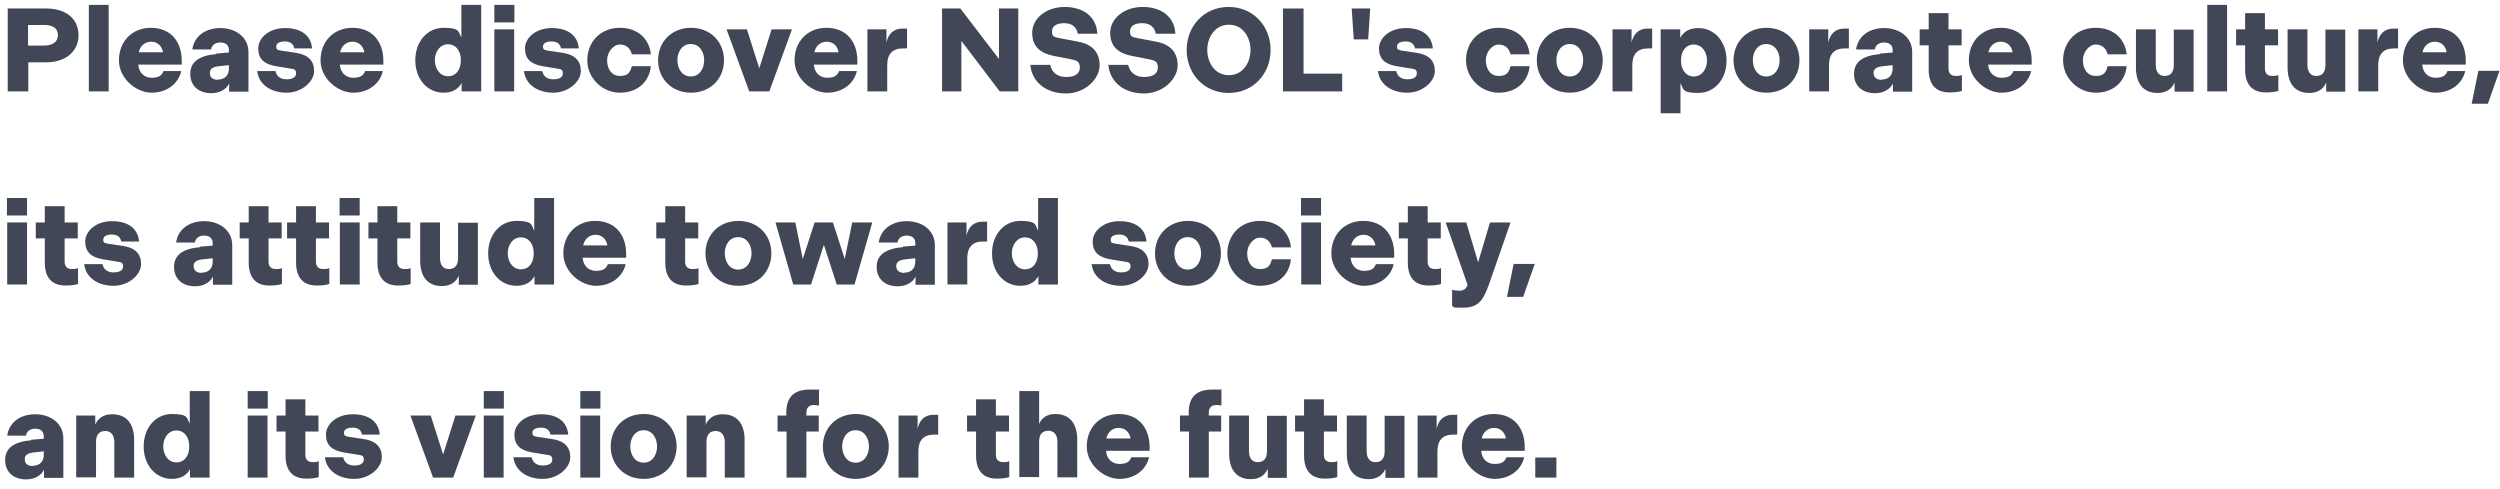 <?xml version="1.0" encoding="UTF-8"?>
<svg xmlns="http://www.w3.org/2000/svg" version="1.1" viewBox="0 0 971 190">
  <defs>
    <style>
      .cls-1 {
        fill: #414756;
      }

      .cls-2 {
        isolation: isolate;
      }
    </style>
  </defs>
  <!-- Generator: Adobe Illustrator 28.7.6, SVG Export Plug-In . SVG Version: 1.2.0 Build 188)  -->
  <g>
    <g id="_レイヤー_1">
      <g class="cls-2">
        <g class="cls-2">
          <g class="cls-2">
            <path class="cls-1" d="M3,3.3h14.9c8.1,0,12.6,4.3,12.6,10.4s-4.8,10.5-12.6,10.5h-6.9v11.3H3V3.3ZM17.1,17.7c3.6,0,5.4-1.6,5.4-4.1s-1.8-3.9-5.4-3.9h-6.2v8h6.2Z"/>
            <path class="cls-1" d="M34.5,1.9h7.7v33.6h-7.7V1.9Z"/>
            <path class="cls-1" d="M58.6,10.8c7.8,0,12,5.5,12,12.8v1.5h-16.9c.2,2.9,2.1,5.1,5.2,5.1s4-1.1,4.6-2.6h6.9c-1.1,4.9-5.6,8.4-11.5,8.4s-12.7-5.4-12.7-12.6,5-12.6,12.4-12.6ZM63.3,20.3c-.4-2.4-2.1-4.1-4.6-4.1s-4.3,1.7-4.8,4.1h9.5Z"/>
            <path class="cls-1" d="M84,20.8l4.9-.4v-1c0-1.7-1.1-2.9-3.3-2.9s-3.4,1.2-3.6,2.7h-7.3c.7-5,4.9-8.3,10.9-8.3s10.9,3.6,10.9,9.3v15.4h-7.5v-3.2c-.9,2.1-3.5,3.8-6.9,3.8-5,0-8.2-2.9-8.2-7.5s3.3-7.1,10.1-7.7ZM84.6,30.9c2.7,0,4.3-1.6,4.3-4.3v-1.3l-3.6.4c-2.2.2-3.8.8-3.8,2.6s1.2,2.7,3.2,2.7Z"/>
            <path class="cls-1" d="M100,27.6h7c.4,1.9,1.8,3.2,4.3,3.2s3.7-.9,3.7-2.3-.6-1.7-2.4-1.9l-5.5-.9c-4.6-.8-6.8-2.9-6.8-6.9s4.1-7.9,10.4-7.9,10.1,2.9,10.5,7.9h-6.9c-.3-1.6-1.4-2.7-3.6-2.7s-3.4.7-3.4,2,.6,1.3,2.1,1.6l5.4.8c4.9.7,7.2,3.1,7.2,7.1s-4.7,8.4-10.7,8.4-10.8-3.1-11.4-8.4Z"/>
            <path class="cls-1" d="M136.9,10.8c7.8,0,12,5.5,12,12.8v1.5h-16.9c.2,2.9,2.1,5.1,5.2,5.1s4-1.1,4.6-2.6h6.9c-1.1,4.9-5.6,8.4-11.5,8.4s-12.7-5.4-12.7-12.6,5-12.6,12.4-12.6ZM141.5,20.3c-.4-2.4-2.1-4.1-4.6-4.1s-4.3,1.7-4.8,4.1h9.5Z"/>
            <path class="cls-1" d="M179.3,35.5v-3.3c-1.2,2.3-3.5,3.8-7,3.8-6.5,0-11-5.5-11-12.6s4.5-12.6,11-12.6,5.7,1.6,6.9,3.8V1.9h7.7v33.6h-7.5ZM174,17.2c-3.2,0-5.1,3-5.1,6.2s1.9,6.2,5.1,6.2,5-2.6,5-6.2-1.9-6.2-5-6.2Z"/>
            <path class="cls-1" d="M192,1.9h7.8v6.8h-7.8V1.9ZM192,11.4h7.7v24.1h-7.7V11.4Z"/>
            <path class="cls-1" d="M203.6,27.6h7c.4,1.9,1.8,3.2,4.3,3.2s3.7-.9,3.7-2.3-.6-1.7-2.4-1.9l-5.5-.9c-4.6-.8-6.8-2.9-6.8-6.9s4.1-7.9,10.4-7.9,10.1,2.9,10.5,7.9h-6.9c-.3-1.6-1.4-2.7-3.6-2.7s-3.4.7-3.4,2,.6,1.3,2.1,1.6l5.4.8c4.9.7,7.2,3.1,7.2,7.1s-4.7,8.4-10.7,8.4-10.8-3.1-11.4-8.4Z"/>
            <path class="cls-1" d="M240.8,10.8c6.9,0,11.4,4.3,12,10.3h-7.4c-.5-2.1-2-3.8-4.6-3.8s-5,2.9-5,6.1,1.6,6.1,5,6.1,4-1.7,4.6-3.8h7.4c-.6,6-5.1,10.3-12,10.3s-12.7-5.7-12.7-12.6,4.9-12.6,12.7-12.6Z"/>
            <path class="cls-1" d="M255.6,23.4c0-7.1,5.2-12.6,12.8-12.6s12.8,5.5,12.8,12.6-5.2,12.6-12.8,12.6-12.8-5.5-12.8-12.6ZM273.5,23.4c0-3.1-1.7-6.3-5.2-6.3s-5.2,3.2-5.2,6.3,1.7,6.3,5.2,6.3,5.2-3.2,5.2-6.3Z"/>
            <path class="cls-1" d="M282.2,11.4h7.9l4.8,15.1,4.8-15.1h7.9l-8.8,24.1h-7.8l-8.8-24.1Z"/>
            <path class="cls-1" d="M321,10.8c7.8,0,12,5.5,12,12.8v1.5h-16.9c.2,2.9,2.1,5.1,5.2,5.1s4-1.1,4.6-2.6h6.9c-1.1,4.9-5.6,8.4-11.5,8.4s-12.7-5.4-12.7-12.6,5-12.6,12.4-12.6ZM325.7,20.3c-.4-2.4-2.1-4.1-4.6-4.1s-4.3,1.7-4.8,4.1h9.5Z"/>
            <path class="cls-1" d="M336.9,11.4h7.4v5.2c.6-3.2,2.6-5.5,6.2-5.5s1.3,0,1.8.2v7.5c-.5,0-.9,0-1.5,0-4.2,0-6.2,2.2-6.2,6.5v10.2h-7.7V11.4Z"/>
            <path class="cls-1" d="M365.8,3.3h7.2l15,19.6V3.3h7.5v32.2h-7.2l-14.9-19.6v19.6h-7.5V3.3Z"/>
            <path class="cls-1" d="M400.2,25.2h7.7c.6,2.8,2.6,4.7,6.2,4.7s5.3-1.4,5.3-3.7-1.1-2.7-3.5-3.2l-6.7-1.3c-5.3-1.1-8.3-3.7-8.3-9s5.2-10,12.6-10,12.4,3.9,12.7,10.4h-7.6c-.4-2.4-2.1-4.1-5.2-4.1s-4.8,1.1-4.8,3.2.9,2.2,2.9,2.6l7.3,1.4c5.4,1,8.3,4.1,8.3,9.2s-5.5,10.9-13.1,10.9-13.1-4.3-13.8-10.9Z"/>
            <path class="cls-1" d="M430.5,25.2h7.7c.6,2.8,2.6,4.7,6.2,4.7s5.3-1.4,5.3-3.7-1.1-2.7-3.5-3.2l-6.7-1.3c-5.3-1.1-8.3-3.7-8.3-9s5.2-10,12.6-10,12.4,3.9,12.7,10.4h-7.6c-.4-2.4-2.1-4.1-5.2-4.1s-4.8,1.1-4.8,3.2.9,2.2,2.9,2.6l7.3,1.4c5.4,1,8.3,4.1,8.3,9.2s-5.5,10.9-13.1,10.9-13.1-4.3-13.8-10.9Z"/>
            <path class="cls-1" d="M460.9,19.4c0-9.2,6.7-16.7,16.3-16.7s16.3,7.5,16.3,16.7-6.7,16.7-16.3,16.7-16.3-7.5-16.3-16.7ZM485.7,19.4c0-4.7-2.8-9.8-8.4-9.8s-8.4,5.1-8.4,9.8,2.8,9.8,8.4,9.8,8.4-5.1,8.4-9.8Z"/>
            <path class="cls-1" d="M498.4,3.3h7.9v25.3h15v6.9h-23V3.3Z"/>
            <path class="cls-1" d="M532.2,3.3l-.8,12h-5.6l-.8-12h7.1Z"/>
            <path class="cls-1" d="M535.3,27.6h7c.4,1.9,1.8,3.2,4.3,3.2s3.7-.9,3.7-2.3-.6-1.7-2.4-1.9l-5.5-.9c-4.6-.8-6.8-2.9-6.8-6.9s4.1-7.9,10.4-7.9,10.1,2.9,10.5,7.9h-6.9c-.3-1.6-1.4-2.7-3.6-2.7s-3.4.7-3.4,2,.6,1.3,2.1,1.6l5.4.8c4.9.7,7.2,3.1,7.2,7.1s-4.7,8.4-10.7,8.4-10.8-3.1-11.4-8.4Z"/>
            <path class="cls-1" d="M582.1,10.8c6.9,0,11.4,4.3,12,10.3h-7.4c-.5-2.1-2-3.8-4.6-3.8s-5,2.9-5,6.1,1.6,6.1,5,6.1,4-1.7,4.6-3.8h7.4c-.6,6-5.1,10.3-12,10.3s-12.7-5.7-12.7-12.6,4.9-12.6,12.7-12.6Z"/>
            <path class="cls-1" d="M596.9,23.4c0-7.1,5.2-12.6,12.8-12.6s12.8,5.5,12.8,12.6-5.2,12.6-12.8,12.6-12.8-5.5-12.8-12.6ZM614.9,23.4c0-3.1-1.7-6.3-5.2-6.3s-5.2,3.2-5.2,6.3,1.7,6.3,5.2,6.3,5.2-3.2,5.2-6.3Z"/>
            <path class="cls-1" d="M626.3,11.4h7.4v5.2c.6-3.2,2.6-5.5,6.2-5.5s1.3,0,1.8.2v7.5c-.5,0-.9,0-1.5,0-4.2,0-6.2,2.2-6.2,6.5v10.2h-7.7V11.4Z"/>
            <path class="cls-1" d="M652.6,11.4v3.3c1.2-2.3,3.5-3.8,7-3.8,6.5,0,11,5.5,11,12.6s-4.5,12.6-11,12.6-5.7-1.6-6.9-3.8v11.7h-7.7V11.4h7.5ZM657.9,29.7c3.2,0,5.1-3,5.1-6.2s-1.9-6.2-5.1-6.2-5,2.6-5,6.2,1.9,6.2,5,6.2Z"/>
            <path class="cls-1" d="M673.3,23.4c0-7.1,5.2-12.6,12.8-12.6s12.8,5.5,12.8,12.6-5.2,12.6-12.8,12.6-12.8-5.5-12.8-12.6ZM691.2,23.4c0-3.1-1.7-6.3-5.2-6.3s-5.2,3.2-5.2,6.3,1.7,6.3,5.2,6.3,5.2-3.2,5.2-6.3Z"/>
            <path class="cls-1" d="M702.7,11.4h7.4v5.2c.6-3.2,2.6-5.5,6.2-5.5s1.3,0,1.8.2v7.5c-.5,0-.9,0-1.5,0-4.2,0-6.2,2.2-6.2,6.5v10.2h-7.7V11.4Z"/>
            <path class="cls-1" d="M730.2,20.8l4.9-.4v-1c0-1.7-1.1-2.9-3.3-2.9s-3.4,1.2-3.6,2.7h-7.3c.7-5,4.9-8.3,10.9-8.3s10.9,3.6,10.9,9.3v15.4h-7.5v-3.2c-.9,2.1-3.5,3.8-6.9,3.8-5,0-8.2-2.9-8.2-7.5s3.3-7.1,10.1-7.7ZM730.8,30.9c2.7,0,4.3-1.6,4.3-4.3v-1.3l-3.6.4c-2.2.2-3.8.8-3.8,2.6s1.2,2.7,3.2,2.7Z"/>
            <path class="cls-1" d="M749.1,26.9v-9.3h-3.5v-6.2h3.5v-6.3h7.7v6.3h5.1v6.2h-5.1v9c0,1.8.9,2.9,2.8,2.9s1.9-.2,2.4-.4v6.2c-1.1.4-2.9.6-4.8.6-5.3,0-8.1-3-8.1-8.9Z"/>
            <path class="cls-1" d="M777.1,10.8c7.8,0,12,5.5,12,12.8v1.5h-16.9c.2,2.9,2.1,5.1,5.2,5.1s4-1.1,4.6-2.6h6.9c-1.1,4.9-5.6,8.4-11.5,8.4s-12.7-5.4-12.7-12.6,5-12.6,12.4-12.6ZM781.7,20.3c-.4-2.4-2.1-4.1-4.6-4.1s-4.3,1.7-4.8,4.1h9.5Z"/>
            <path class="cls-1" d="M814,10.8c6.9,0,11.4,4.3,12,10.3h-7.4c-.5-2.1-2-3.8-4.6-3.8s-5,2.9-5,6.1,1.6,6.1,5,6.1,4-1.7,4.6-3.8h7.4c-.6,6-5.1,10.3-12,10.3s-12.7-5.7-12.7-12.6,4.9-12.6,12.7-12.6Z"/>
            <path class="cls-1" d="M829.6,11.4h7.7v13.8c0,2.3.9,4.3,3.4,4.3s3.6-1.6,3.6-4.2v-13.8h7.7v24.1h-7.4v-3.5c-1.1,2.4-3.1,4-6.6,4-5.8,0-8.4-4-8.4-9.9v-14.7Z"/>
            <path class="cls-1" d="M857.3,1.9h7.7v33.6h-7.7V1.9Z"/>
            <path class="cls-1" d="M872,26.9v-9.3h-3.5v-6.2h3.5v-6.3h7.7v6.3h5.1v6.2h-5.1v9c0,1.8.9,2.9,2.8,2.9s1.9-.2,2.4-.4v6.2c-1.1.4-2.9.6-4.8.6-5.3,0-8.1-3-8.1-8.9Z"/>
            <path class="cls-1" d="M888.5,11.4h7.7v13.8c0,2.3.9,4.3,3.4,4.3s3.6-1.6,3.6-4.2v-13.8h7.7v24.1h-7.4v-3.5c-1.1,2.4-3.1,4-6.6,4-5.8,0-8.4-4-8.4-9.9v-14.7Z"/>
            <path class="cls-1" d="M916,11.4h7.4v5.2c.6-3.2,2.6-5.5,6.2-5.5s1.3,0,1.8.2v7.5c-.5,0-.9,0-1.5,0-4.2,0-6.2,2.2-6.2,6.5v10.2h-7.7V11.4Z"/>
            <path class="cls-1" d="M945.7,10.8c7.8,0,12,5.5,12,12.8v1.5h-16.9c.2,2.9,2.1,5.1,5.2,5.1s4-1.1,4.6-2.6h6.9c-1.1,4.9-5.6,8.4-11.5,8.4s-12.7-5.4-12.7-12.6,5-12.6,12.4-12.6ZM950.3,20.3c-.4-2.4-2.1-4.1-4.6-4.1s-4.3,1.7-4.8,4.1h9.5Z"/>
            <path class="cls-1" d="M970.8,27.5l-4.5,12.8h-6.3l2.6-12.8h8.2Z"/>
          </g>
        </g>
        <g class="cls-2">
          <g class="cls-2">
            <path class="cls-1" d="M2.7,76.9h7.8v6.8H2.7v-6.8ZM2.8,86.4h7.7v24.1H2.8v-24.1Z"/>
            <path class="cls-1" d="M17.4,101.9v-9.3h-3.5v-6.2h3.5v-6.3h7.7v6.3h5.1v6.2h-5.1v9c0,1.8.9,2.9,2.8,2.9s1.9-.2,2.4-.4v6.2c-1.1.4-2.9.6-4.8.6-5.3,0-8.1-3-8.1-8.9Z"/>
            <path class="cls-1" d="M32.8,102.6h7c.4,1.9,1.8,3.2,4.3,3.2s3.7-.9,3.7-2.3-.6-1.7-2.4-1.9l-5.5-.9c-4.6-.8-6.8-2.9-6.8-6.9s4.1-7.9,10.4-7.9,10.1,2.9,10.5,7.9h-6.9c-.3-1.6-1.4-2.7-3.6-2.7s-3.4.7-3.4,2,.6,1.3,2.1,1.6l5.4.8c4.9.7,7.2,3.1,7.2,7.1s-4.7,8.4-10.7,8.4-10.8-3.1-11.4-8.4Z"/>
            <path class="cls-1" d="M77.7,95.8l4.9-.4v-1c0-1.7-1.1-2.9-3.3-2.9s-3.4,1.2-3.6,2.7h-7.3c.7-5,4.9-8.3,10.9-8.3s10.9,3.6,10.9,9.3v15.4h-7.5v-3.2c-.9,2.1-3.5,3.8-6.9,3.8-5,0-8.2-2.9-8.2-7.5s3.3-7.1,10.1-7.7ZM78.3,105.9c2.7,0,4.3-1.6,4.3-4.3v-1.3l-3.6.4c-2.2.2-3.8.8-3.8,2.6s1.2,2.7,3.2,2.7Z"/>
            <path class="cls-1" d="M96.6,101.9v-9.3h-3.5v-6.2h3.5v-6.3h7.7v6.3h5.1v6.2h-5.1v9c0,1.8.9,2.9,2.8,2.9s1.9-.2,2.4-.4v6.2c-1.1.4-2.9.6-4.8.6-5.3,0-8.1-3-8.1-8.9Z"/>
            <path class="cls-1" d="M115,101.9v-9.3h-3.5v-6.2h3.5v-6.3h7.7v6.3h5.1v6.2h-5.1v9c0,1.8.9,2.9,2.8,2.9s1.9-.2,2.4-.4v6.2c-1.1.4-2.9.6-4.8.6-5.3,0-8.1-3-8.1-8.9Z"/>
            <path class="cls-1" d="M131.9,76.9h7.8v6.8h-7.8v-6.8ZM132,86.4h7.7v24.1h-7.7v-24.1Z"/>
            <path class="cls-1" d="M146.6,101.9v-9.3h-3.5v-6.2h3.5v-6.3h7.7v6.3h5.1v6.2h-5.1v9c0,1.8.9,2.9,2.8,2.9s1.9-.2,2.4-.4v6.2c-1.1.4-2.9.6-4.8.6-5.3,0-8.1-3-8.1-8.9Z"/>
            <path class="cls-1" d="M163.2,86.4h7.7v13.8c0,2.3.9,4.3,3.4,4.3s3.6-1.6,3.6-4.2v-13.8h7.7v24.1h-7.4v-3.5c-1.1,2.4-3.1,4-6.6,4-5.8,0-8.4-4-8.4-9.9v-14.7Z"/>
            <path class="cls-1" d="M207.6,110.5v-3.3c-1.2,2.3-3.5,3.8-7,3.8-6.5,0-11-5.5-11-12.6s4.5-12.6,11-12.6,5.7,1.6,6.9,3.8v-12.7h7.7v33.6h-7.5ZM202.3,92.2c-3.2,0-5.1,3-5.1,6.2s1.9,6.2,5.1,6.2,5-2.6,5-6.2-1.9-6.2-5-6.2Z"/>
            <path class="cls-1" d="M231.2,85.8c7.8,0,12,5.5,12,12.8v1.5h-16.9c.2,2.9,2.1,5.1,5.2,5.1s4-1.1,4.6-2.6h6.9c-1.1,4.9-5.6,8.4-11.5,8.4s-12.7-5.4-12.7-12.6,5-12.6,12.4-12.6ZM235.9,95.3c-.4-2.4-2.1-4.1-4.6-4.1s-4.3,1.7-4.8,4.1h9.5Z"/>
            <path class="cls-1" d="M258.4,101.9v-9.3h-3.5v-6.2h3.5v-6.3h7.7v6.3h5.1v6.2h-5.1v9c0,1.8.9,2.9,2.8,2.9s1.9-.2,2.4-.4v6.2c-1.1.4-2.9.6-4.8.6-5.3,0-8.1-3-8.1-8.9Z"/>
            <path class="cls-1" d="M274,98.4c0-7.1,5.2-12.6,12.8-12.6s12.8,5.5,12.8,12.6-5.2,12.6-12.8,12.6-12.8-5.5-12.8-12.6ZM291.9,98.4c0-3.1-1.7-6.3-5.2-6.3s-5.2,3.2-5.2,6.3,1.7,6.3,5.2,6.3,5.2-3.2,5.2-6.3Z"/>
            <path class="cls-1" d="M308.9,86.4l2.9,14.2,4.6-14.2h7.1l4.6,14.2,2.9-14.2h7.8l-6.9,24.1h-6.9l-5-15.4-5,15.4h-6.9l-6.9-24.1h7.8Z"/>
            <path class="cls-1" d="M350.6,95.8l4.9-.4v-1c0-1.7-1.1-2.9-3.3-2.9s-3.4,1.2-3.6,2.7h-7.3c.7-5,4.9-8.3,10.9-8.3s10.9,3.6,10.9,9.3v15.4h-7.5v-3.2c-.9,2.1-3.5,3.8-6.9,3.8-5,0-8.2-2.9-8.2-7.5s3.3-7.1,10.1-7.7ZM351.2,105.9c2.7,0,4.3-1.6,4.3-4.3v-1.3l-3.6.4c-2.2.2-3.8.8-3.8,2.6s1.2,2.7,3.2,2.7Z"/>
            <path class="cls-1" d="M368,86.4h7.4v5.2c.6-3.2,2.6-5.5,6.2-5.5s1.3,0,1.8.2v7.5c-.5,0-.9,0-1.5,0-4.2,0-6.2,2.2-6.2,6.5v10.2h-7.7v-24.1Z"/>
            <path class="cls-1" d="M403.3,110.5v-3.3c-1.2,2.3-3.5,3.8-7,3.8-6.5,0-11-5.5-11-12.6s4.5-12.6,11-12.6,5.7,1.6,6.9,3.8v-12.7h7.7v33.6h-7.5ZM398.1,92.2c-3.2,0-5.1,3-5.1,6.2s1.9,6.2,5.1,6.2,5-2.6,5-6.2-1.9-6.2-5-6.2Z"/>
            <path class="cls-1" d="M424.1,102.6h7c.4,1.9,1.8,3.2,4.3,3.2s3.7-.9,3.7-2.3-.6-1.7-2.4-1.9l-5.5-.9c-4.6-.8-6.8-2.9-6.8-6.9s4.1-7.9,10.4-7.9,10.1,2.9,10.5,7.9h-6.9c-.3-1.6-1.4-2.7-3.6-2.7s-3.4.7-3.4,2,.6,1.3,2.1,1.6l5.4.8c4.9.7,7.2,3.1,7.2,7.1s-4.7,8.4-10.7,8.4-10.8-3.1-11.4-8.4Z"/>
            <path class="cls-1" d="M448.6,98.4c0-7.1,5.2-12.6,12.8-12.6s12.8,5.5,12.8,12.6-5.2,12.6-12.8,12.6-12.8-5.5-12.8-12.6ZM466.5,98.4c0-3.1-1.7-6.3-5.2-6.3s-5.2,3.2-5.2,6.3,1.7,6.3,5.2,6.3,5.2-3.2,5.2-6.3Z"/>
            <path class="cls-1" d="M489.4,85.8c6.9,0,11.4,4.3,12,10.3h-7.4c-.5-2.1-2-3.8-4.6-3.8s-5,2.9-5,6.1,1.6,6.1,5,6.1,4-1.7,4.6-3.8h7.4c-.6,6-5.1,10.3-12,10.3s-12.7-5.7-12.7-12.6,4.9-12.6,12.7-12.6Z"/>
            <path class="cls-1" d="M505.3,76.9h7.8v6.8h-7.8v-6.8ZM505.4,86.4h7.7v24.1h-7.7v-24.1Z"/>
            <path class="cls-1" d="M529.5,85.8c7.8,0,12,5.5,12,12.8v1.5h-16.9c.2,2.9,2.1,5.1,5.2,5.1s4-1.1,4.6-2.6h6.9c-1.1,4.9-5.6,8.4-11.5,8.4s-12.7-5.4-12.7-12.6,5-12.6,12.4-12.6ZM534.2,95.3c-.4-2.4-2.1-4.1-4.6-4.1s-4.3,1.7-4.8,4.1h9.5Z"/>
            <path class="cls-1" d="M546.8,101.9v-9.3h-3.5v-6.2h3.5v-6.3h7.7v6.3h5.1v6.2h-5.1v9c0,1.8.9,2.9,2.8,2.9s1.9-.2,2.4-.4v6.2c-1.1.4-2.9.6-4.8.6-5.3,0-8.1-3-8.1-8.9Z"/>
            <path class="cls-1" d="M564,118.9v-6.4c.8.3,1.7.4,2.7.4,2,0,2.9-.9,3.3-2.3h0c0-.1-8.5-24.2-8.5-24.2h8l4.6,15.5,4.6-15.5h8l-8.4,24.1-.2.5c-2.1,5.8-4.1,8.5-9.8,8.5s-2.9-.2-4.2-.6Z"/>
            <path class="cls-1" d="M596.1,102.5l-4.5,12.8h-6.3l2.6-12.8h8.2Z"/>
          </g>
        </g>
        <g class="cls-2">
          <g class="cls-2">
            <path class="cls-1" d="M12.1,170.8l4.9-.4v-1c0-1.7-1.1-2.9-3.3-2.9s-3.4,1.2-3.6,2.7H2.8c.7-5,4.9-8.3,10.9-8.3s10.9,3.6,10.9,9.3v15.4h-7.5v-3.2c-.9,2.1-3.5,3.8-6.9,3.8-5,0-8.2-2.9-8.2-7.5s3.3-7.1,10.1-7.7ZM12.7,180.9c2.7,0,4.3-1.6,4.3-4.3v-1.3l-3.6.4c-2.2.2-3.8.8-3.8,2.6s1.2,2.7,3.2,2.7Z"/>
            <path class="cls-1" d="M29.5,161.4h7.5v3.5c1.1-2.4,3.1-4,6.6-4,5.8,0,8.5,4,8.5,9.9v14.7h-7.7v-13.8c0-2.3-1-4.3-3.5-4.3s-3.6,1.6-3.6,4.2v13.8h-7.7v-24.1Z"/>
            <path class="cls-1" d="M73.8,185.5v-3.3c-1.2,2.3-3.5,3.8-7,3.8-6.5,0-11-5.5-11-12.6s4.5-12.6,11-12.6,5.7,1.6,6.9,3.8v-12.7h7.7v33.6h-7.5ZM68.5,167.2c-3.2,0-5.1,3-5.1,6.2s1.9,6.2,5.1,6.2,5-2.6,5-6.2-1.9-6.2-5-6.2Z"/>
            <path class="cls-1" d="M96.2,151.9h7.8v6.8h-7.8v-6.8ZM96.2,161.4h7.7v24.1h-7.7v-24.1Z"/>
            <path class="cls-1" d="M110.9,176.9v-9.3h-3.5v-6.2h3.5v-6.3h7.7v6.3h5.1v6.2h-5.1v9c0,1.8.9,2.9,2.8,2.9s1.9-.2,2.4-.4v6.2c-1.1.4-2.9.6-4.8.6-5.3,0-8.1-3-8.1-8.9Z"/>
            <path class="cls-1" d="M126.3,177.6h7c.4,1.9,1.8,3.2,4.3,3.2s3.7-.9,3.7-2.3-.6-1.7-2.4-1.9l-5.5-.9c-4.6-.8-6.8-2.9-6.8-6.9s4.1-7.9,10.4-7.9,10.1,2.9,10.5,7.9h-6.9c-.3-1.6-1.4-2.7-3.6-2.7s-3.4.7-3.4,2,.6,1.3,2.1,1.6l5.4.8c4.9.7,7.2,3.1,7.2,7.1s-4.7,8.4-10.7,8.4-10.8-3.1-11.4-8.4Z"/>
            <path class="cls-1" d="M159.4,161.4h7.9l4.8,15.1,4.8-15.1h7.9l-8.8,24.1h-7.8l-8.8-24.1Z"/>
            <path class="cls-1" d="M187.9,151.9h7.8v6.8h-7.8v-6.8ZM187.9,161.4h7.7v24.1h-7.7v-24.1Z"/>
            <path class="cls-1" d="M199.5,177.6h7c.4,1.9,1.8,3.2,4.3,3.2s3.7-.9,3.7-2.3-.6-1.7-2.4-1.9l-5.5-.9c-4.6-.8-6.8-2.9-6.8-6.9s4.1-7.9,10.4-7.9,10.1,2.9,10.5,7.9h-6.9c-.3-1.6-1.4-2.7-3.6-2.7s-3.4.7-3.4,2,.6,1.3,2.1,1.6l5.4.8c4.9.7,7.2,3.1,7.2,7.1s-4.7,8.4-10.7,8.4-10.8-3.1-11.4-8.4Z"/>
            <path class="cls-1" d="M225.4,151.9h7.8v6.8h-7.8v-6.8ZM225.4,161.4h7.7v24.1h-7.7v-24.1Z"/>
            <path class="cls-1" d="M237.2,173.4c0-7.1,5.2-12.6,12.8-12.6s12.8,5.5,12.8,12.6-5.2,12.6-12.8,12.6-12.8-5.5-12.8-12.6ZM255.2,173.4c0-3.1-1.7-6.3-5.2-6.3s-5.2,3.2-5.2,6.3,1.7,6.3,5.2,6.3,5.2-3.2,5.2-6.3Z"/>
            <path class="cls-1" d="M266.6,161.4h7.5v3.5c1.1-2.4,3.1-4,6.6-4,5.8,0,8.5,4,8.5,9.9v14.7h-7.7v-13.8c0-2.3-1-4.3-3.5-4.3s-3.6,1.6-3.6,4.2v13.8h-7.7v-24.1Z"/>
            <path class="cls-1" d="M305.4,167.6h-3.4v-6.2h3.4v-1.2c0-5.7,2.7-8.9,9.2-8.9s2.9.1,3.5.3v5.9c-.4,0-1.1-.2-1.9-.2-2,0-3,1.1-3,2.9v1.2h4.8v6.2h-4.8v17.9h-7.7v-17.9Z"/>
            <path class="cls-1" d="M319.6,173.4c0-7.1,5.2-12.6,12.8-12.6s12.8,5.5,12.8,12.6-5.2,12.6-12.8,12.6-12.8-5.5-12.8-12.6ZM337.5,173.4c0-3.1-1.7-6.3-5.2-6.3s-5.2,3.2-5.2,6.3,1.7,6.3,5.2,6.3,5.2-3.2,5.2-6.3Z"/>
            <path class="cls-1" d="M349,161.4h7.4v5.2c.6-3.2,2.6-5.5,6.2-5.5s1.3,0,1.8.2v7.5c-.5,0-.9,0-1.5,0-4.2,0-6.2,2.2-6.2,6.5v10.2h-7.7v-24.1Z"/>
            <path class="cls-1" d="M379.1,176.9v-9.3h-3.5v-6.2h3.5v-6.3h7.7v6.3h5.1v6.2h-5.1v9c0,1.8.9,2.9,2.8,2.9s1.9-.2,2.4-.4v6.2c-1.1.4-2.9.6-4.8.6-5.3,0-8.1-3-8.1-8.9Z"/>
            <path class="cls-1" d="M395.9,151.9h7.7v12.8c.9-2.3,3-3.9,6.3-3.9,5.8,0,8.5,4,8.5,9.9v14.7h-7.7v-13.8c0-2.3-1-4.3-3.5-4.3s-3.6,1.6-3.6,4.2v13.8h-7.7v-33.6Z"/>
            <path class="cls-1" d="M434.5,160.8c7.8,0,12,5.5,12,12.8v1.5h-16.9c.2,2.9,2.1,5.1,5.2,5.1s4-1.1,4.6-2.6h6.9c-1.1,4.9-5.6,8.4-11.5,8.4s-12.7-5.4-12.7-12.6,5-12.6,12.4-12.6ZM439.1,170.3c-.4-2.4-2.1-4.1-4.6-4.1s-4.3,1.7-4.8,4.1h9.5Z"/>
            <path class="cls-1" d="M461.7,167.6h-3.4v-6.2h3.4v-1.2c0-5.7,2.7-8.9,9.2-8.9s2.9.1,3.5.3v5.9c-.4,0-1.1-.2-1.9-.2-2,0-3,1.1-3,2.9v1.2h4.8v6.2h-4.8v17.9h-7.7v-17.9Z"/>
            <path class="cls-1" d="M477.4,161.4h7.7v13.8c0,2.3.9,4.3,3.4,4.3s3.6-1.6,3.6-4.2v-13.8h7.7v24.1h-7.4v-3.5c-1.1,2.4-3.1,4-6.6,4-5.8,0-8.4-4-8.4-9.9v-14.7Z"/>
            <path class="cls-1" d="M506.5,176.9v-9.3h-3.5v-6.2h3.5v-6.3h7.7v6.3h5.1v6.2h-5.1v9c0,1.8.9,2.9,2.8,2.9s1.9-.2,2.4-.4v6.2c-1.1.4-2.9.6-4.8.6-5.3,0-8.1-3-8.1-8.9Z"/>
            <path class="cls-1" d="M523.1,161.4h7.7v13.8c0,2.3.9,4.3,3.4,4.3s3.6-1.6,3.6-4.2v-13.8h7.7v24.1h-7.4v-3.5c-1.1,2.4-3.1,4-6.6,4-5.8,0-8.4-4-8.4-9.9v-14.7Z"/>
            <path class="cls-1" d="M550.6,161.4h7.4v5.2c.6-3.2,2.6-5.5,6.2-5.5s1.3,0,1.8.2v7.5c-.5,0-.9,0-1.5,0-4.2,0-6.2,2.2-6.2,6.5v10.2h-7.7v-24.1Z"/>
            <path class="cls-1" d="M580.2,160.8c7.8,0,12,5.5,12,12.8v1.5h-16.9c.2,2.9,2.1,5.1,5.2,5.1s4-1.1,4.6-2.6h6.9c-1.1,4.9-5.6,8.4-11.5,8.4s-12.7-5.4-12.7-12.6,5-12.6,12.4-12.6ZM584.9,170.3c-.4-2.4-2.1-4.1-4.6-4.1s-4.3,1.7-4.8,4.1h9.5Z"/>
            <path class="cls-1" d="M596.3,177.7h8.2v7.8h-8.2v-7.8Z"/>
          </g>
        </g>
      </g>
    </g>
  </g>
</svg>